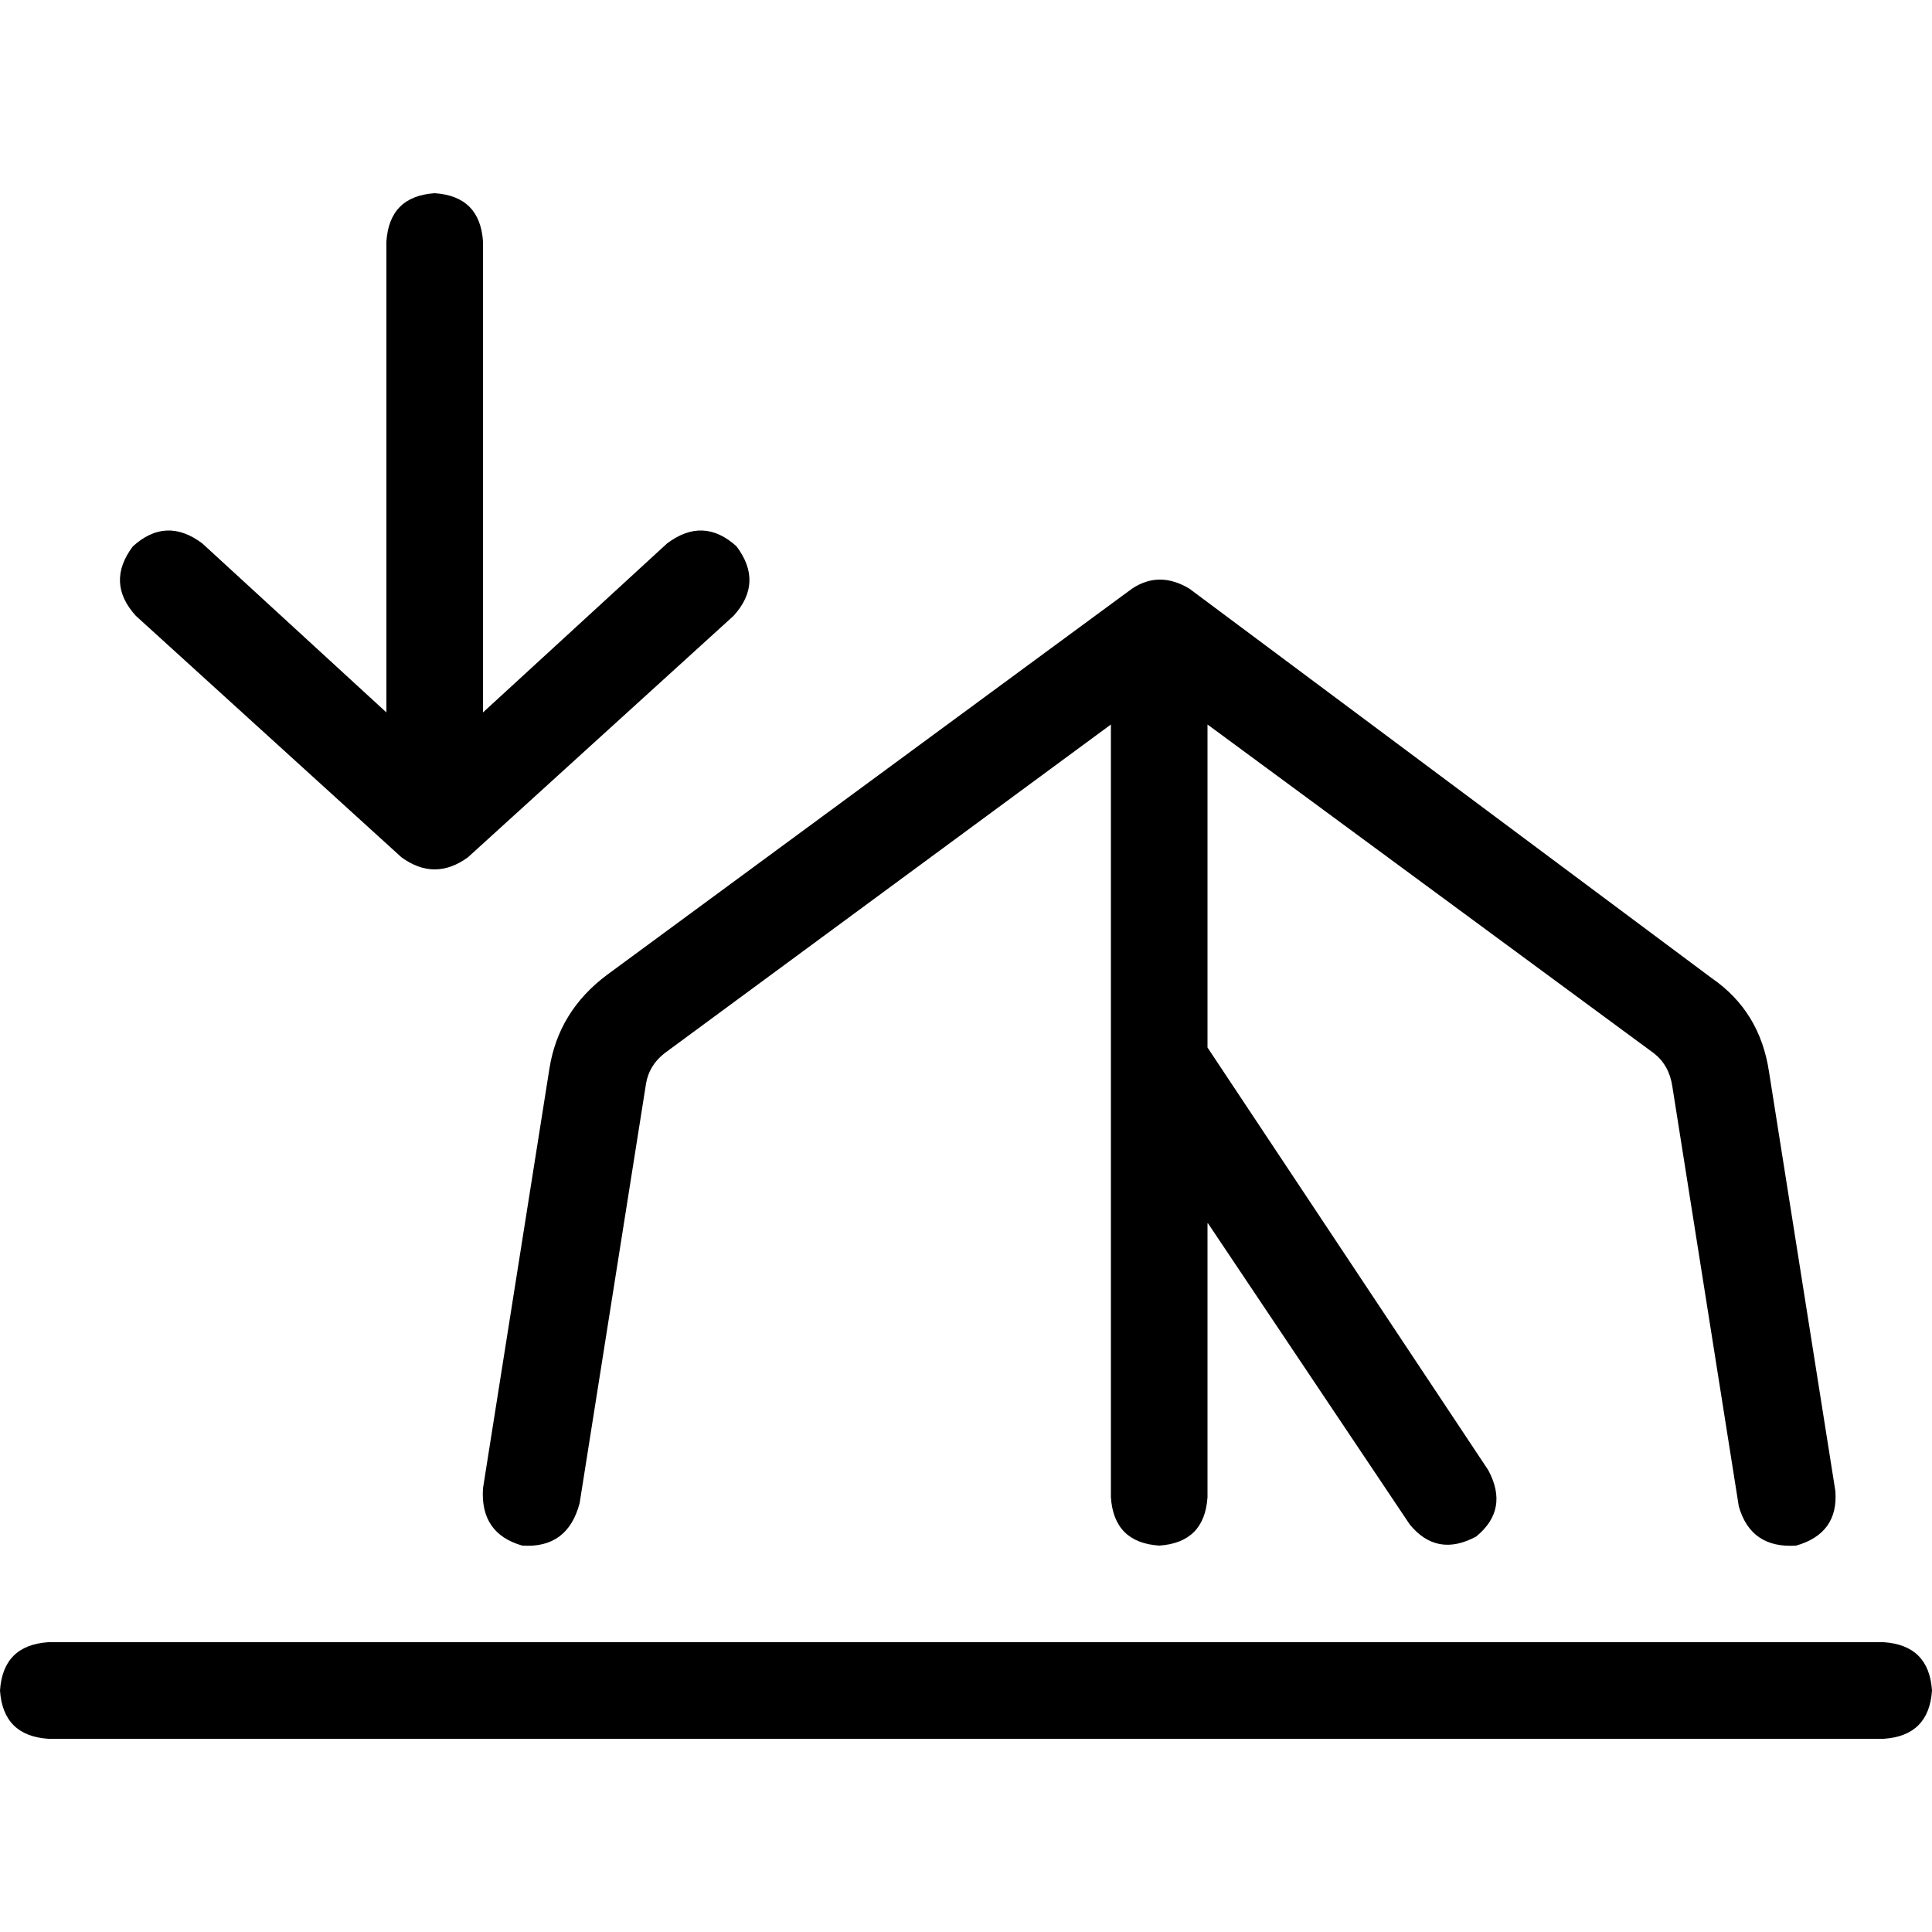 <svg xmlns="http://www.w3.org/2000/svg" viewBox="0 0 512 512">
  <path d="M 195.2 144.8 Q 186.4 136.8 176.8 144 L 128 188.8 L 128 188.8 L 128 64 L 128 64 Q 127.2 52 115.2 51.2 Q 103.2 52 102.4 64 L 102.4 188.8 L 102.4 188.8 L 53.6 144 L 53.6 144 Q 44 136.8 35.2 144.8 Q 28 154.4 36 163.2 L 106.4 227.2 L 106.4 227.2 Q 115.2 233.6 124 227.2 L 194.4 163.2 L 194.4 163.2 Q 202.4 154.4 195.2 144.8 L 195.2 144.8 Z M 0 448 Q 0.8 460 12.8 460.8 L 499.2 460.8 L 499.2 460.8 Q 511.2 460 512 448 Q 511.2 436 499.2 435.2 L 12.8 435.2 L 12.8 435.2 Q 0.8 436 0 448 L 0 448 Z M 315.2 156 Q 307.2 151.2 300 156 L 160.8 258.4 L 160.8 258.4 Q 148 268 145.6 283.2 L 128 394.4 L 128 394.4 Q 127.2 406.4 138.4 409.6 Q 150.4 410.4 153.6 398.4 L 171.2 287.2 L 171.2 287.2 Q 172 282.4 176 279.2 L 294.4 192 L 294.4 192 L 294.4 281.6 L 294.4 281.6 Q 294.4 281.6 294.4 281.6 Q 294.4 281.6 294.4 281.6 L 294.4 396.8 L 294.4 396.8 Q 295.2 408.8 307.2 409.6 Q 319.2 408.8 320 396.8 L 320 324 L 320 324 L 373.6 404 L 373.6 404 Q 380.8 412.8 391.2 407.2 Q 400 400 394.4 389.6 L 320 277.6 L 320 277.6 L 320 192 L 320 192 L 438.4 279.2 L 438.4 279.2 Q 442.4 282.4 443.2 288 L 460.8 399.2 L 460.8 399.2 Q 464 410.4 476 409.6 Q 487.2 406.4 486.4 395.2 L 468.8 284 L 468.8 284 Q 466.4 268 453.6 259.2 L 315.2 156 L 315.2 156 Z" />
</svg>